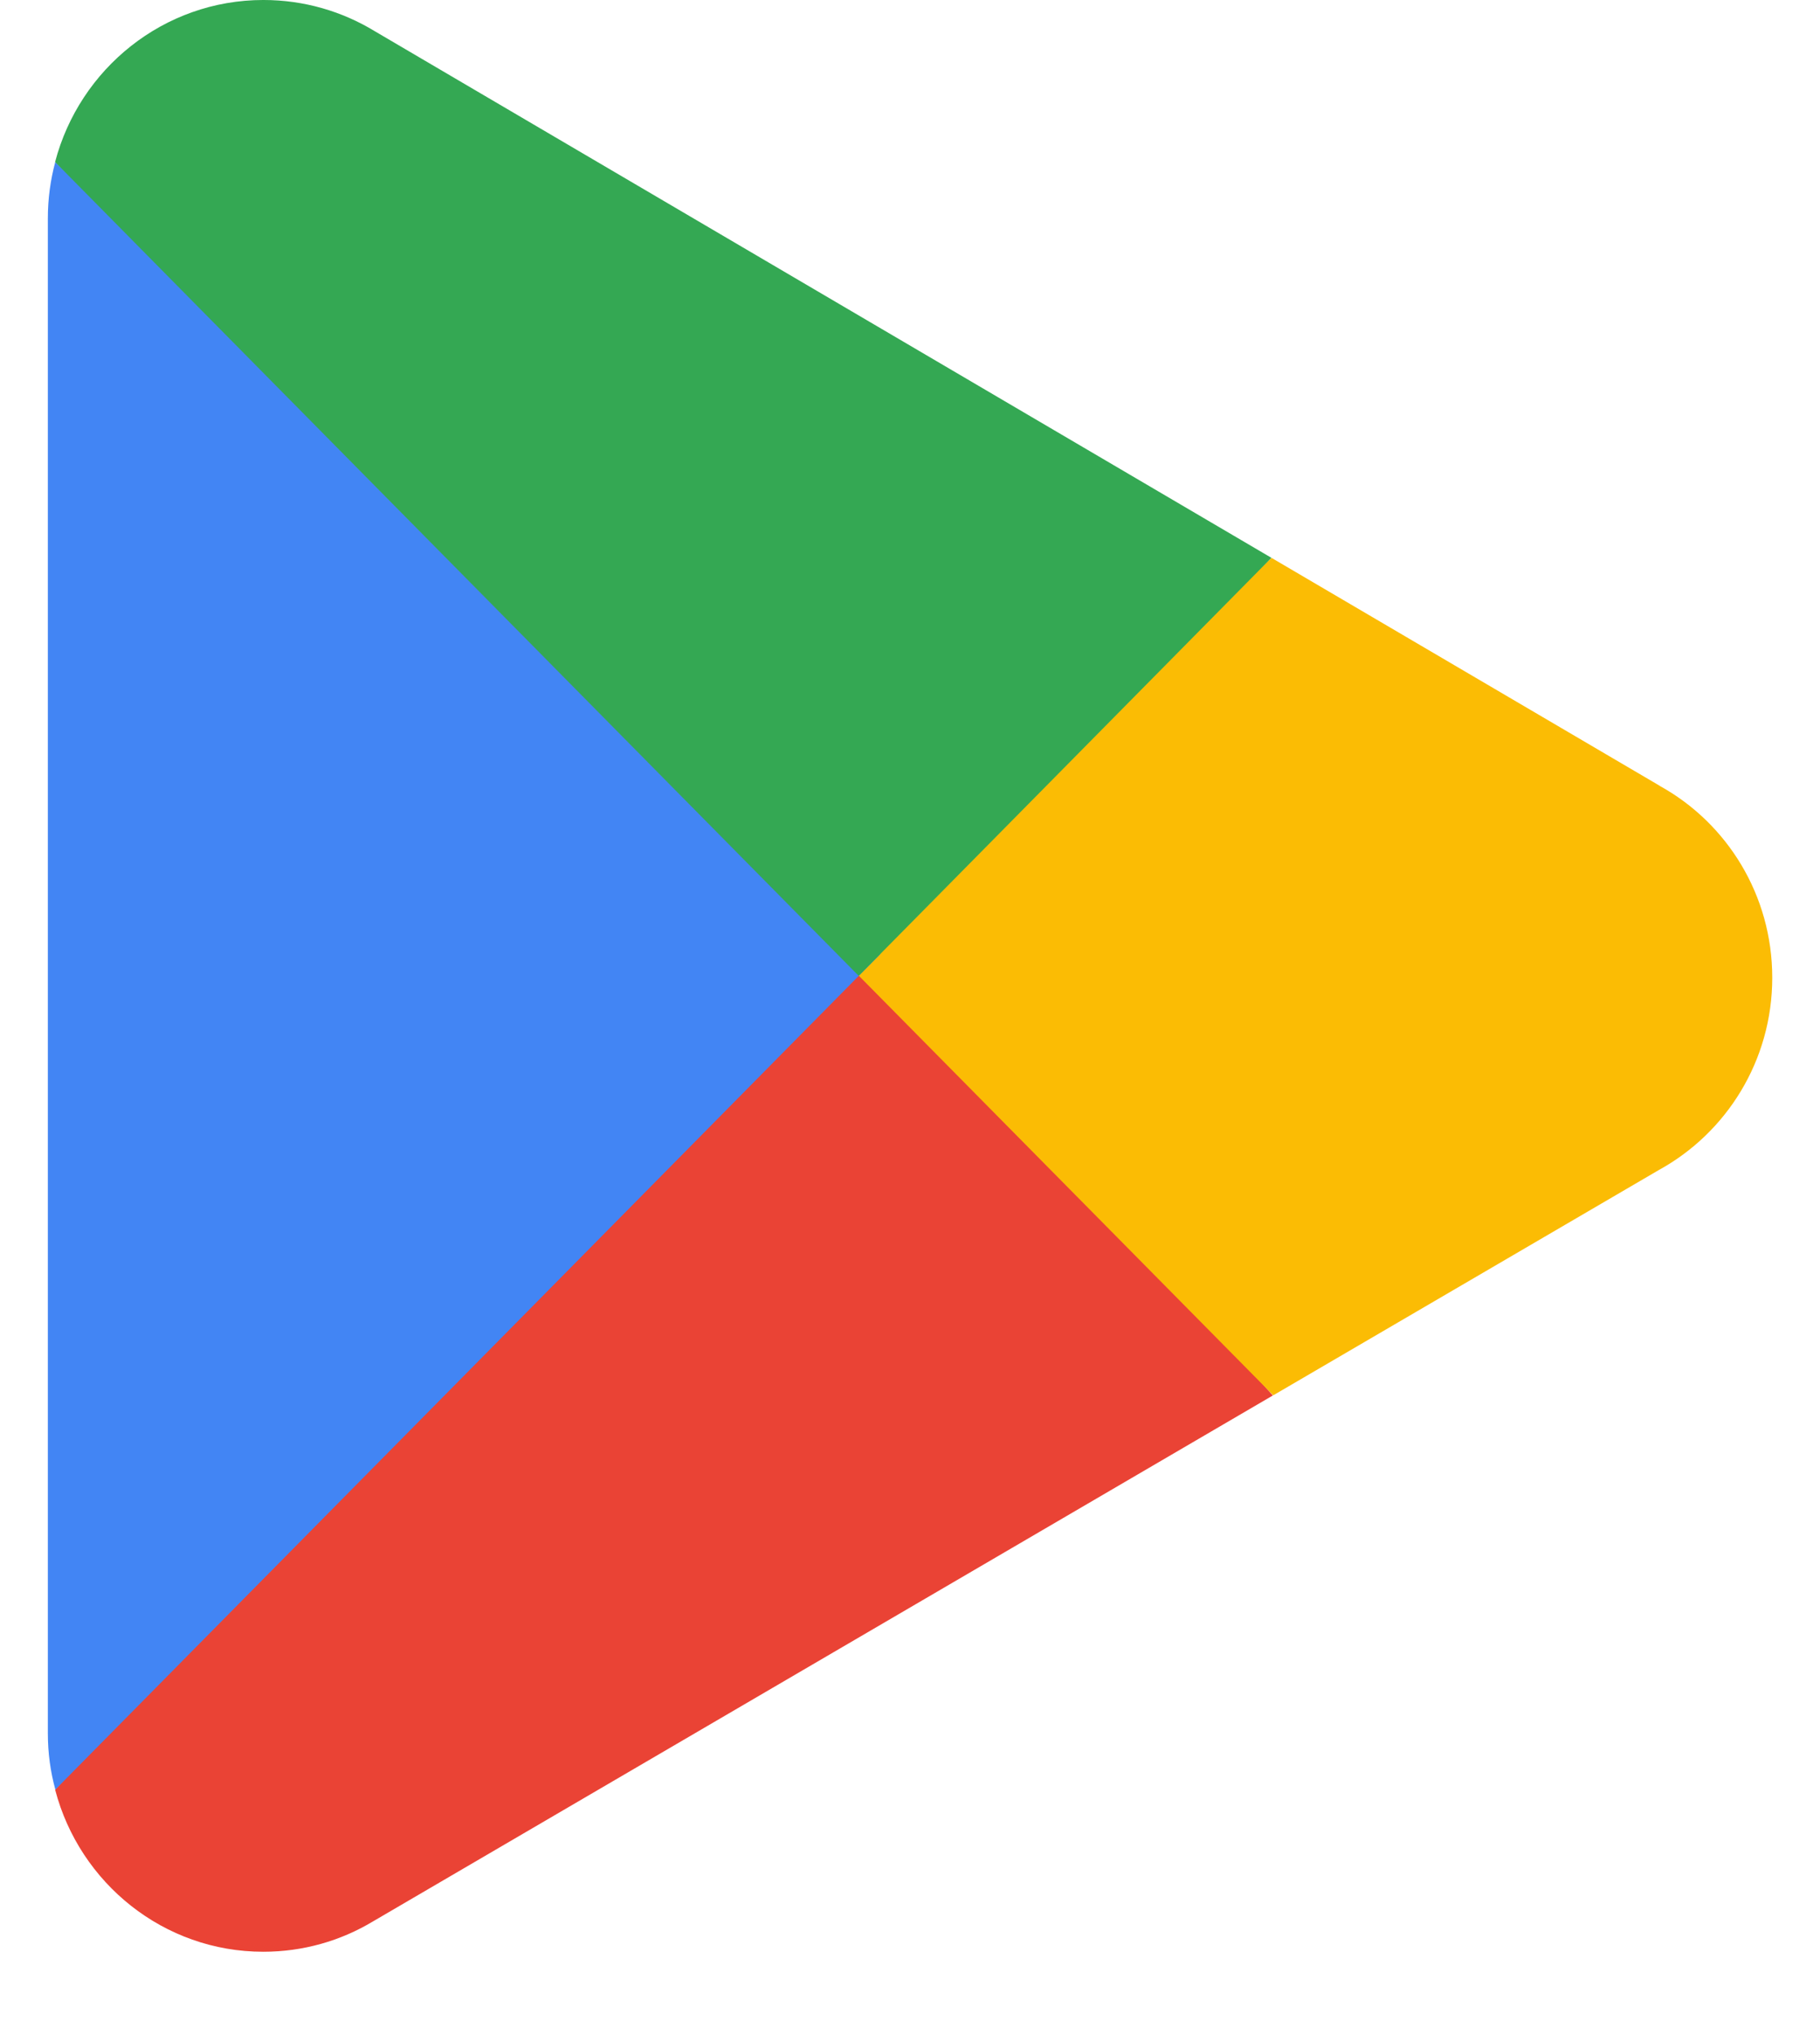 <svg width="17" height="19" viewBox="0 0 17 19" fill="none" xmlns="http://www.w3.org/2000/svg">
<path d="M7.965 8.702L0.515 16.708C0.515 16.709 0.515 16.712 0.516 16.713C0.745 17.582 1.529 18.222 2.459 18.222C2.832 18.222 3.181 18.12 3.48 17.941L3.504 17.927L11.89 13.028L7.965 8.702Z" fill="#EA4335"/>
<path d="M15.506 7.339L15.499 7.334L11.878 5.209L7.799 8.884L11.893 13.027L15.494 10.924C16.125 10.578 16.554 9.904 16.554 9.128C16.554 8.356 16.131 7.685 15.506 7.339Z" fill="#FBBC04"/>
<path d="M0.516 1.513C0.471 1.681 0.447 1.856 0.447 2.038V16.184C0.447 16.366 0.471 16.541 0.517 16.708L8.223 8.907L0.516 1.513Z" fill="#4285F4"/>
<path d="M8.021 9.111L11.876 5.208L3.5 0.291C3.196 0.106 2.84 -8.39233e-05 2.46 -8.39233e-05C1.529 -8.39233e-05 0.744 0.641 0.515 1.511C0.515 1.512 0.515 1.512 0.515 1.513L8.021 9.111Z" fill="#34A853"/>
</svg>

